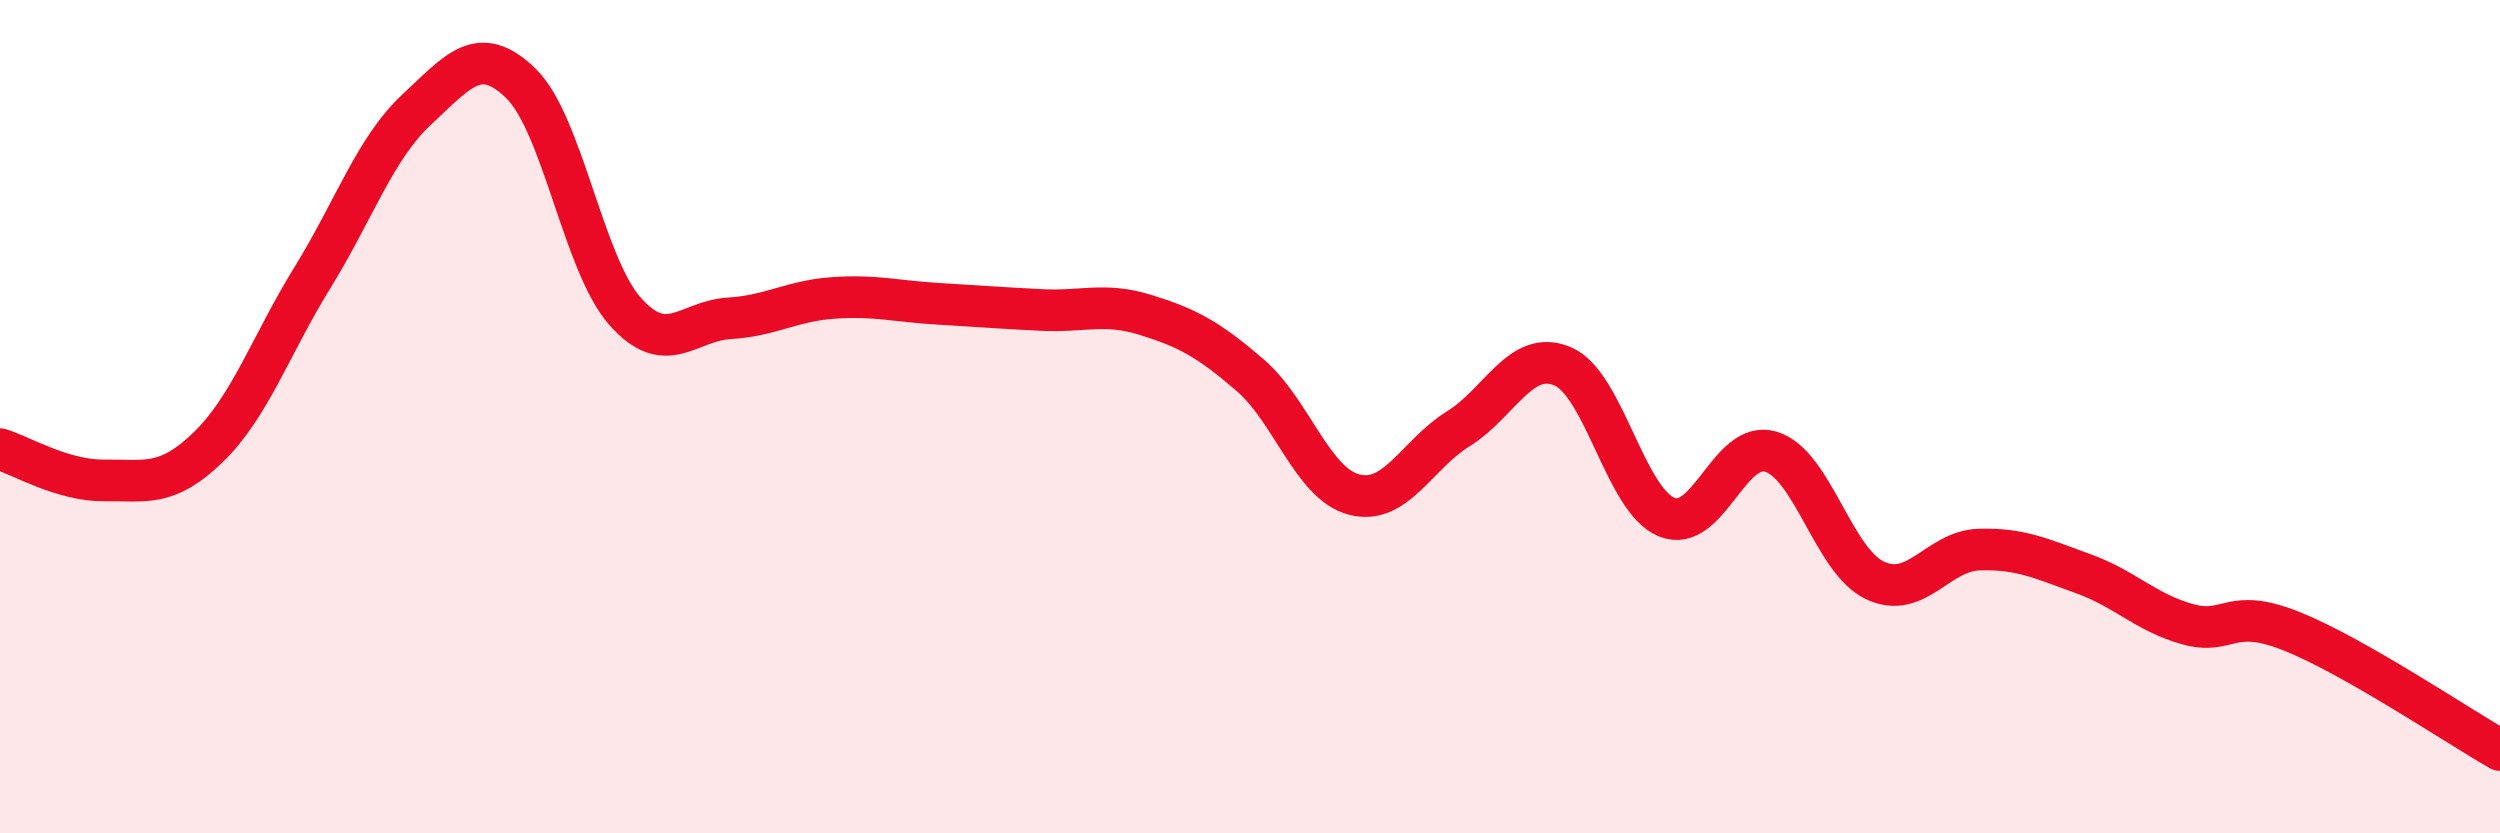 
    <svg width="60" height="20" viewBox="0 0 60 20" xmlns="http://www.w3.org/2000/svg">
      <path
        d="M 0,10.78 C 0.5,10.93 1.5,11.54 2.5,11.53 C 3.5,11.52 4,11.7 5,10.73 C 6,9.76 6.5,8.28 7.5,6.66 C 8.5,5.04 9,3.56 10,2.63 C 11,1.7 11.5,1.03 12.5,2 C 13.5,2.97 14,6.34 15,7.47 C 16,8.6 16.5,7.7 17.5,7.64 C 18.5,7.58 19,7.22 20,7.15 C 21,7.08 21.5,7.23 22.5,7.29 C 23.5,7.35 24,7.39 25,7.44 C 26,7.49 26.5,7.25 27.5,7.56 C 28.5,7.87 29,8.14 30,9 C 31,9.86 31.5,11.61 32.5,11.87 C 33.5,12.13 34,10.91 35,10.29 C 36,9.67 36.5,8.37 37.5,8.79 C 38.5,9.21 39,12 40,12.41 C 41,12.82 41.5,10.54 42.5,10.84 C 43.5,11.14 44,13.46 45,13.93 C 46,14.4 46.5,13.22 47.5,13.19 C 48.5,13.16 49,13.41 50,13.77 C 51,14.13 51.5,14.7 52.5,14.98 C 53.5,15.26 53.5,14.55 55,15.15 C 56.5,15.75 59,17.43 60,18L60 20L0 20Z"
        fill="#EB0A25"
        opacity="0.1"
        stroke-linecap="round"
        stroke-linejoin="round"
      />
      <path
        d="M 0,10.78 C 0.5,10.93 1.5,11.54 2.5,11.53 C 3.5,11.52 4,11.7 5,10.73 C 6,9.76 6.5,8.28 7.5,6.66 C 8.5,5.04 9,3.56 10,2.63 C 11,1.7 11.5,1.03 12.5,2 C 13.5,2.97 14,6.34 15,7.47 C 16,8.6 16.5,7.7 17.5,7.64 C 18.5,7.58 19,7.22 20,7.15 C 21,7.08 21.5,7.23 22.5,7.29 C 23.5,7.35 24,7.39 25,7.44 C 26,7.49 26.5,7.25 27.5,7.56 C 28.5,7.87 29,8.14 30,9 C 31,9.86 31.5,11.61 32.5,11.87 C 33.5,12.13 34,10.91 35,10.29 C 36,9.67 36.5,8.37 37.5,8.79 C 38.5,9.21 39,12 40,12.41 C 41,12.82 41.5,10.54 42.5,10.84 C 43.5,11.14 44,13.46 45,13.93 C 46,14.4 46.5,13.22 47.5,13.19 C 48.5,13.16 49,13.41 50,13.77 C 51,14.13 51.5,14.7 52.5,14.98 C 53.5,15.26 53.5,14.55 55,15.15 C 56.5,15.75 59,17.43 60,18"
        stroke="#EB0A25"
        stroke-width="1"
        fill="none"
        stroke-linecap="round"
        stroke-linejoin="round"
      />
    </svg>
  